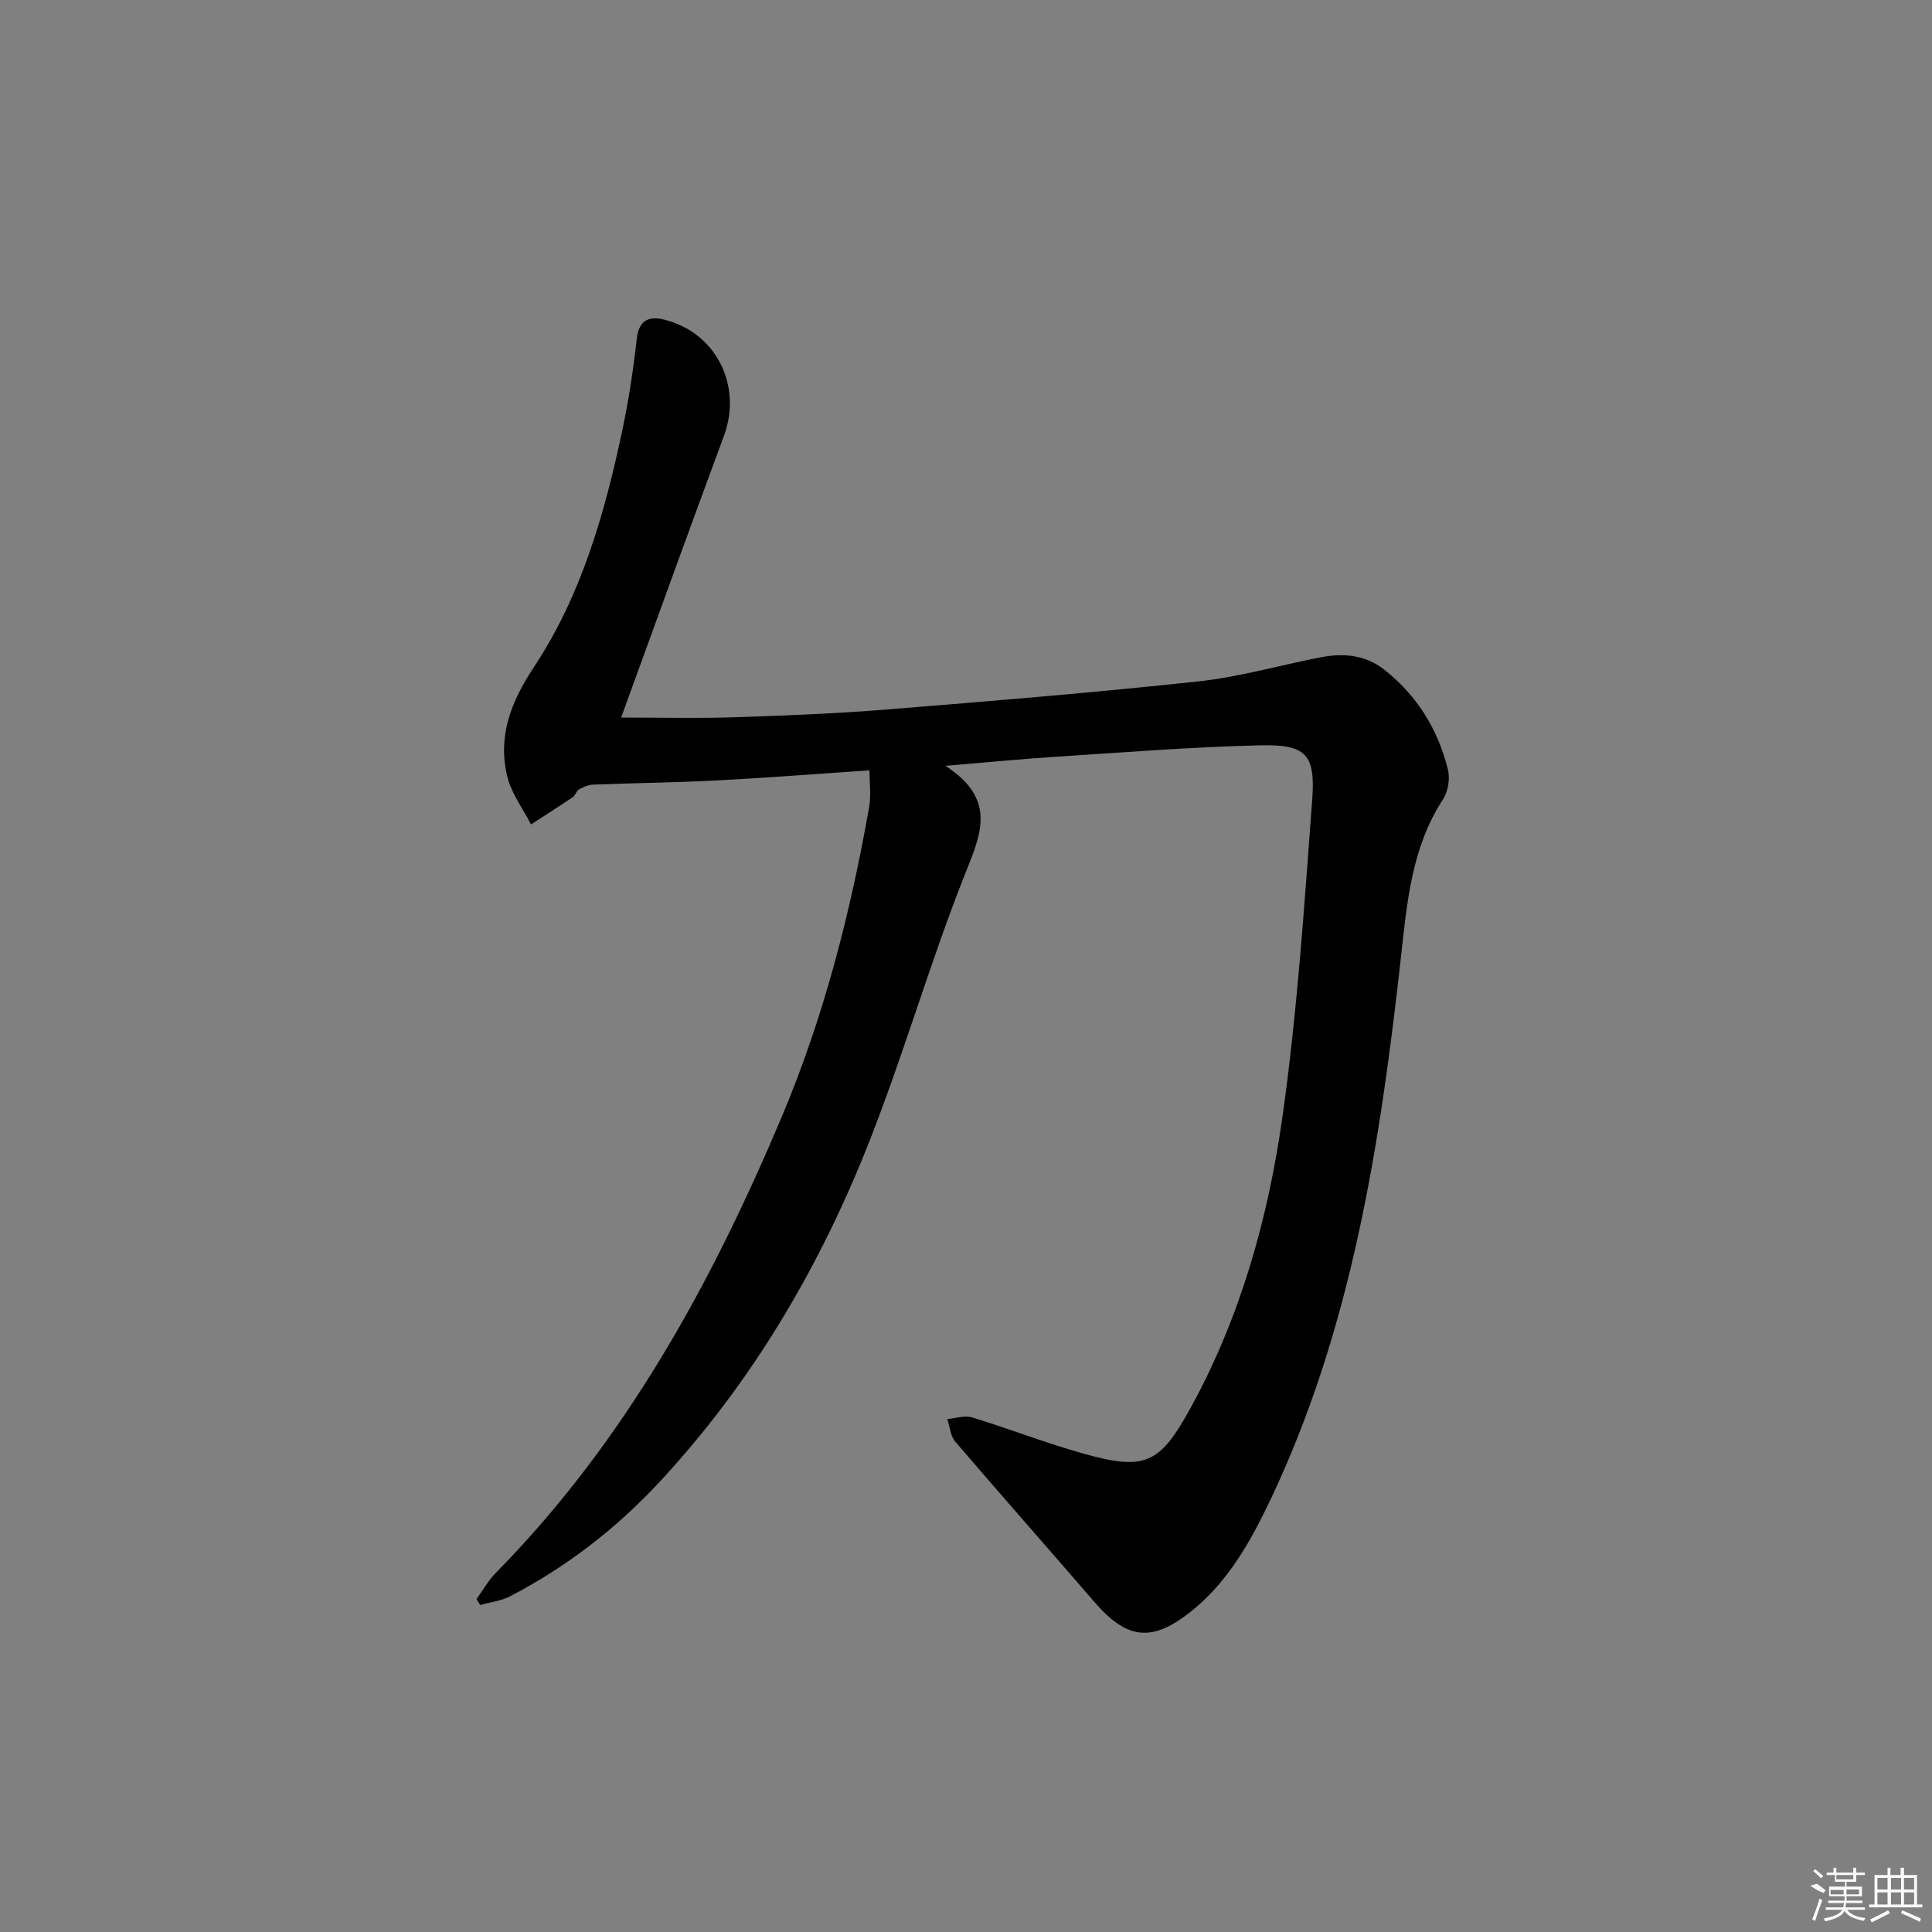 <svg enable-background="new 0 0 400 400" viewBox="0 0 400 400" xmlns="http://www.w3.org/2000/svg"><rect x="0" y="0" width="400" height="400" fill="#808080" stroke="none"/><path d="m195.74 158.55c11.04 7.17 7.12 14.63 3.77 23.14-7.29 18.51-12.75 37.75-20.15 56.21-10.21 25.47-24.15 48.88-42.97 69.09-8.91 9.57-19.17 17.47-30.79 23.51-1.87.97-4.12 1.21-6.19 1.8-.25-.41-.5-.82-.75-1.23 1.32-1.82 2.43-3.84 3.99-5.42 26.73-27.16 44.64-59.84 59.27-94.58 8.67-20.6 14.17-42.1 18.04-64.04.41-2.32.06-4.78.06-7.54-10.94.74-21.18 1.54-31.43 2.08-8.59.45-17.2.54-25.8.88-1.01.04-2.05.52-2.96 1.02-.53.29-.69 1.2-1.21 1.55-2.86 1.94-5.78 3.79-8.68 5.67-1.67-3.27-4.03-6.37-4.89-9.84-2.07-8.39.71-15.51 5.52-22.78 9.74-14.72 14.58-31.59 18.22-48.73 1.34-6.32 2.33-12.73 3.04-19.15.45-3.99 2.55-4.81 5.79-3.99 10.7 2.71 16.11 13.69 12.25 24.08-7.04 18.98-13.89 38.02-21.27 58.28 8.08 0 15.63.2 23.16-.05 10.63-.35 21.27-.76 31.87-1.62 21.52-1.73 43.05-3.51 64.52-5.82 8.48-.91 16.79-3.34 25.21-4.97 4.73-.92 9.29-.57 13.28 2.58 6.77 5.35 11.07 12.34 13.13 20.61.47 1.89.06 4.57-1 6.19-6.56 10.04-7.47 21.47-8.74 32.88-4.3 38.57-10.17 76.78-27.07 112.3-4.17 8.76-8.93 17.19-16.76 23.28-7.92 6.16-13.01 5.39-19.66-2.32-9.55-11.08-19.25-22.02-28.75-33.13-1.01-1.18-1.14-3.11-1.67-4.69 1.73-.14 3.62-.81 5.16-.34 7.76 2.37 15.35 5.35 23.16 7.53 12.73 3.55 15.71 2.05 22.05-9.48 10.3-18.75 16.01-39.12 18.99-60.02 3.11-21.83 4.55-43.92 6.2-65.94.7-9.4-1.31-11.45-10.73-11.24-13.95.32-27.88 1.44-41.81 2.33-7.2.45-14.41 1.17-23.4 1.91z"/><g fill="#fafafa"><path d="m374.8 390.4 1.4-.4c.7.5 1.3 1 1.8 1.4l-.5.5c-1.5-.6-2.1-1.1-2.7-1.5zm1 7.3-.6-.3c.5-1.4 1.1-2.8 1.5-4.3.2.1.4.2.6.3-.5 1.3-1 2.8-1.5 4.3zm-.4-10.3.4-.4c.4.3 1 .8 1.7 1.4l-.5.5c-.4-.5-1-1-1.6-1.5zm2.5.3h1.7v-1h.6v1h3.5v-1h.6v1h1.8v.5h-1.8v1.4h-2v1h3.2v2h-3.2v.9h3.3v.5h-3.4c0 .3-.1.6-.1.9h4v.5h-3.7c.7.9 1.9 1.5 3.8 1.7-.1.2-.2.4-.3.6-2.1-.4-3.5-1.1-4-2.1-.4 1-1.8 1.7-4 2.2-.1-.2-.2-.4-.3-.6 2.1-.4 3.4-1 3.8-1.8h-3.4v-.5h3.6c.1-.3.1-.6.2-.9h-3.3v-.5h3.4c0-.3 0-.6 0-.9h-3.2v-2h3.3v-1h-2.1v-1.4h-1.7v-.5zm1.1 3.5v1h2.7c0-.3 0-.4 0-.4 0-.1 0-.2 0-.2 0-.1 0-.2 0-.3h-2.7zm1.2-3v.9h3.5v-.9zm4.7 3h-2.6v.6.4h2.6z"/><path d="m393.6 386.7h.6v1.5h2.7v6.1h1.1v.6h-11v-.6h1.1v-6.1h2.7v-1.5h.6v1.5h2.1v-1.5zm-2.7 8.8.4.6c-1.2.6-2.5 1.3-3.8 1.9-.1-.2-.2-.4-.3-.6 1.2-.6 2.5-1.2 3.7-1.9zm-2.2-6.7v2.4h2.1v-2.4zm0 3v2.5h2.1v-2.5zm2.8-3v2.4h2.1v-2.4zm0 3v2.5h2.1v-2.5zm6 6.1c-1.4-.7-2.7-1.3-3.9-1.8l.2-.6c1.5.6 2.7 1.2 3.9 1.7zm-1.2-9.1h-2.1v2.4h2.1zm-2.1 3v2.5h2.1v-2.5z"/></g></svg>